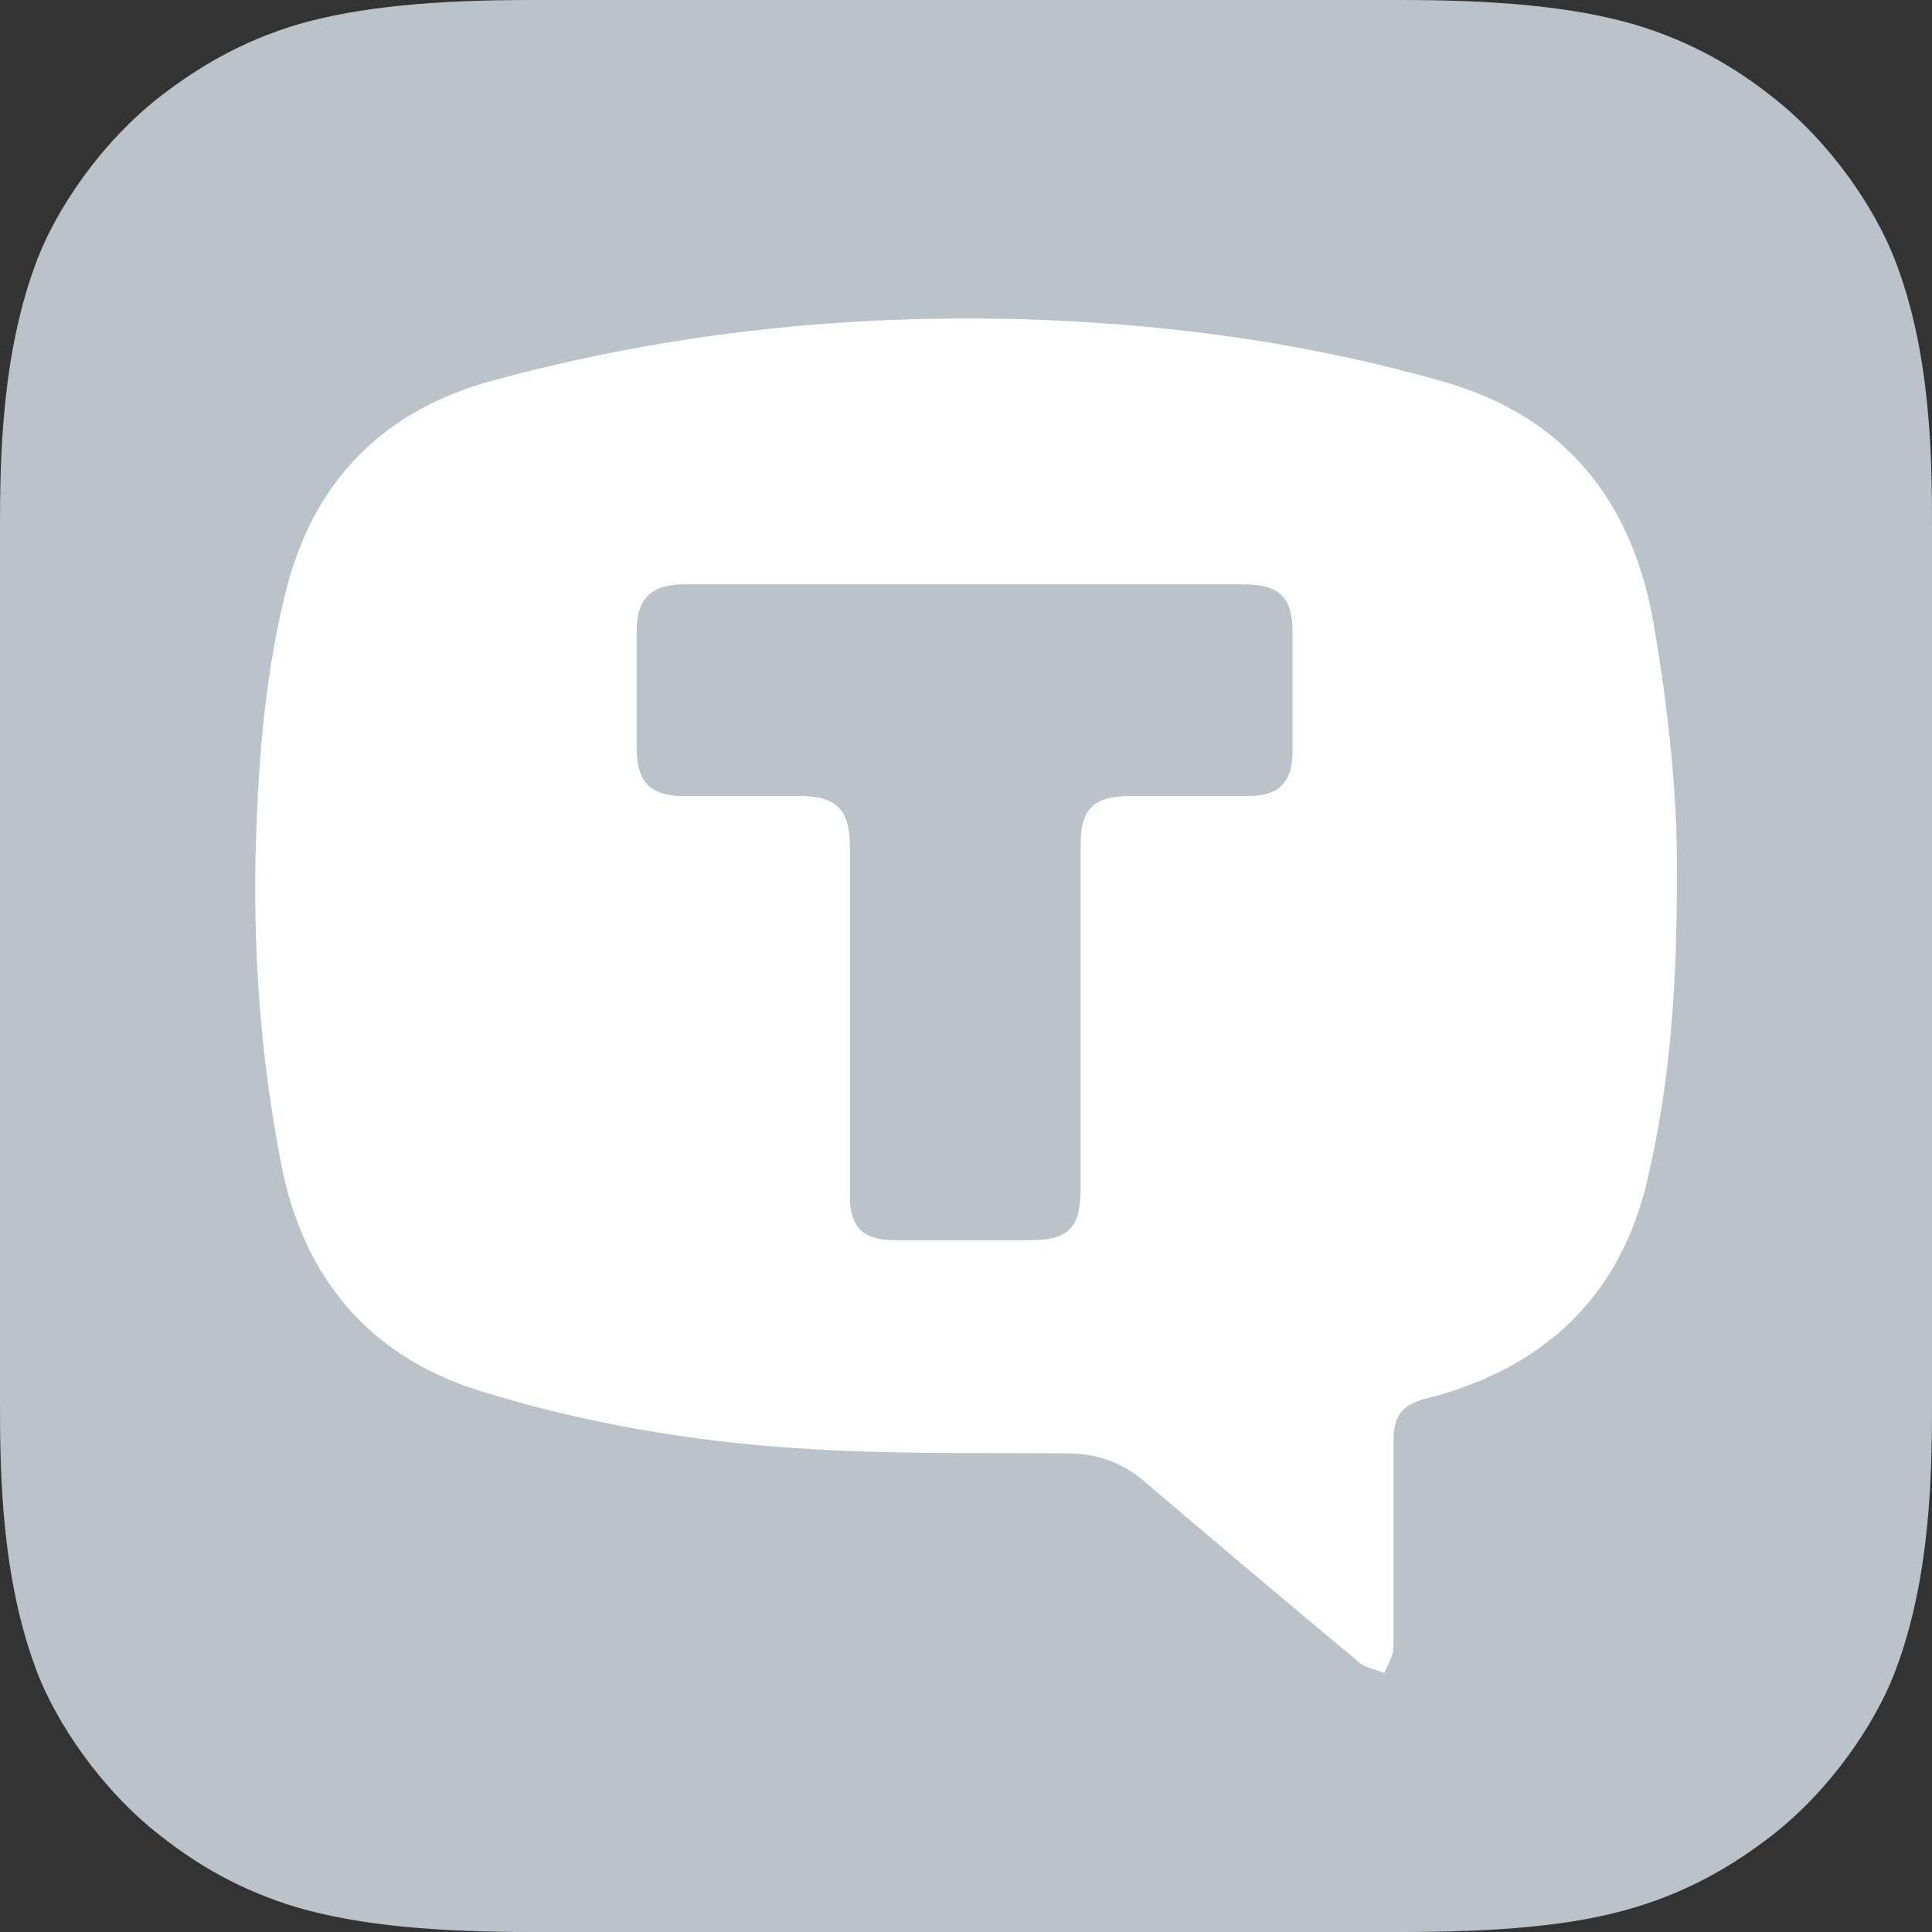 <?xml version="1.0" encoding="UTF-8"?> <svg xmlns="http://www.w3.org/2000/svg" width="24" height="24" viewBox="0 0 24 24" fill="none"><rect x="0" y="0" width="24" height="24" fill="#333333" stroke="none"/><g clip-path="url(#clip0_5440_1076)"><path fill-rule="evenodd" clip-rule="evenodd" d="M23.528 20.8C23.296 21.392 22.76 22.224 21.992 22.816C21.552 23.152 21.024 23.48 20.304 23.696C19.536 23.928 18.584 24 17.4 24H6.6C5.416 24 4.472 23.92 3.696 23.696C2.976 23.48 2.448 23.16 2.008 22.816C1.248 22.232 0.704 21.392 0.472 20.8C0.008 19.608 0 18.256 0 17.4V6.6C0 5.744 0.008 4.392 0.472 3.2C0.704 2.608 1.24 1.776 2.008 1.184C2.448 0.848 2.976 0.52 3.696 0.304C4.472 0.08 5.416 0 6.6 0H17.4C18.584 0 19.528 0.08 20.304 0.304C21.024 0.52 21.552 0.84 21.992 1.184C22.752 1.768 23.296 2.608 23.528 3.2C24 4.392 24 5.752 24 6.6V17.4C24 18.256 23.992 19.608 23.528 20.8Z" fill="#BAC3C9"></path><path d="M20.83 10.853C20.836 12.247 20.745 13.473 20.462 14.668C20.136 16.056 19.248 16.931 17.884 17.329C17.776 17.36 17.667 17.378 17.565 17.426C17.365 17.51 17.311 17.679 17.311 17.885C17.311 18.748 17.311 19.611 17.311 20.468C17.311 20.57 17.239 20.673 17.196 20.782C17.094 20.739 16.967 20.721 16.889 20.655C15.989 19.907 15.096 19.152 14.209 18.398C13.925 18.156 13.611 18.054 13.243 18.054C12.145 18.047 11.04 18.066 9.942 17.993C8.59 17.909 7.25 17.679 5.952 17.275C4.588 16.846 3.773 15.881 3.496 14.475C3.23 13.117 3.134 11.746 3.182 10.364C3.218 9.314 3.309 8.27 3.574 7.256C3.924 5.952 4.781 5.101 6.079 4.739C8.318 4.124 10.606 3.888 12.923 3.973C14.625 4.039 16.309 4.274 17.945 4.745C19.436 5.174 20.274 6.218 20.54 7.733C20.727 8.819 20.842 9.912 20.83 10.853ZM11.994 7.262C10.823 7.262 9.658 7.262 8.487 7.262C8.089 7.262 7.914 7.443 7.914 7.841C7.914 8.33 7.914 8.813 7.914 9.302C7.914 9.706 8.089 9.881 8.481 9.887C8.97 9.887 9.453 9.887 9.942 9.887C10.394 9.887 10.563 10.056 10.563 10.515C10.563 11.964 10.563 13.406 10.563 14.855C10.563 15.241 10.72 15.404 11.107 15.404C11.668 15.404 12.229 15.404 12.79 15.404C13.273 15.404 13.418 15.259 13.424 14.776C13.424 13.346 13.424 11.915 13.424 10.485C13.424 10.05 13.587 9.894 14.022 9.887C14.517 9.887 15.011 9.887 15.507 9.887C15.887 9.887 16.056 9.718 16.056 9.338C16.056 8.843 16.056 8.348 16.056 7.854C16.056 7.419 15.893 7.262 15.458 7.262C14.305 7.262 13.153 7.262 12 7.262H11.994Z" fill="white"></path><path d="M11.995 7.262C13.148 7.262 14.3 7.262 15.453 7.262C15.894 7.262 16.051 7.419 16.051 7.853C16.051 8.348 16.051 8.843 16.051 9.338C16.051 9.718 15.882 9.887 15.501 9.887C15.007 9.887 14.512 9.887 14.017 9.887C13.582 9.887 13.419 10.05 13.419 10.485C13.419 11.915 13.419 13.345 13.419 14.776C13.419 15.259 13.274 15.404 12.785 15.404C12.224 15.404 11.663 15.404 11.101 15.404C10.715 15.404 10.558 15.241 10.558 14.854C10.558 13.406 10.558 11.963 10.558 10.515C10.558 10.056 10.389 9.887 9.937 9.887C9.448 9.887 8.965 9.887 8.476 9.887C8.078 9.887 7.909 9.706 7.909 9.302C7.909 8.813 7.909 8.33 7.909 7.841C7.909 7.443 8.084 7.262 8.482 7.262C9.653 7.262 10.818 7.262 11.989 7.262H11.995Z" fill="#BAC3C9"></path></g><defs><clipPath id="clip0_5440_1076"><rect width="24" height="24" fill="white"></rect></clipPath></defs></svg> 